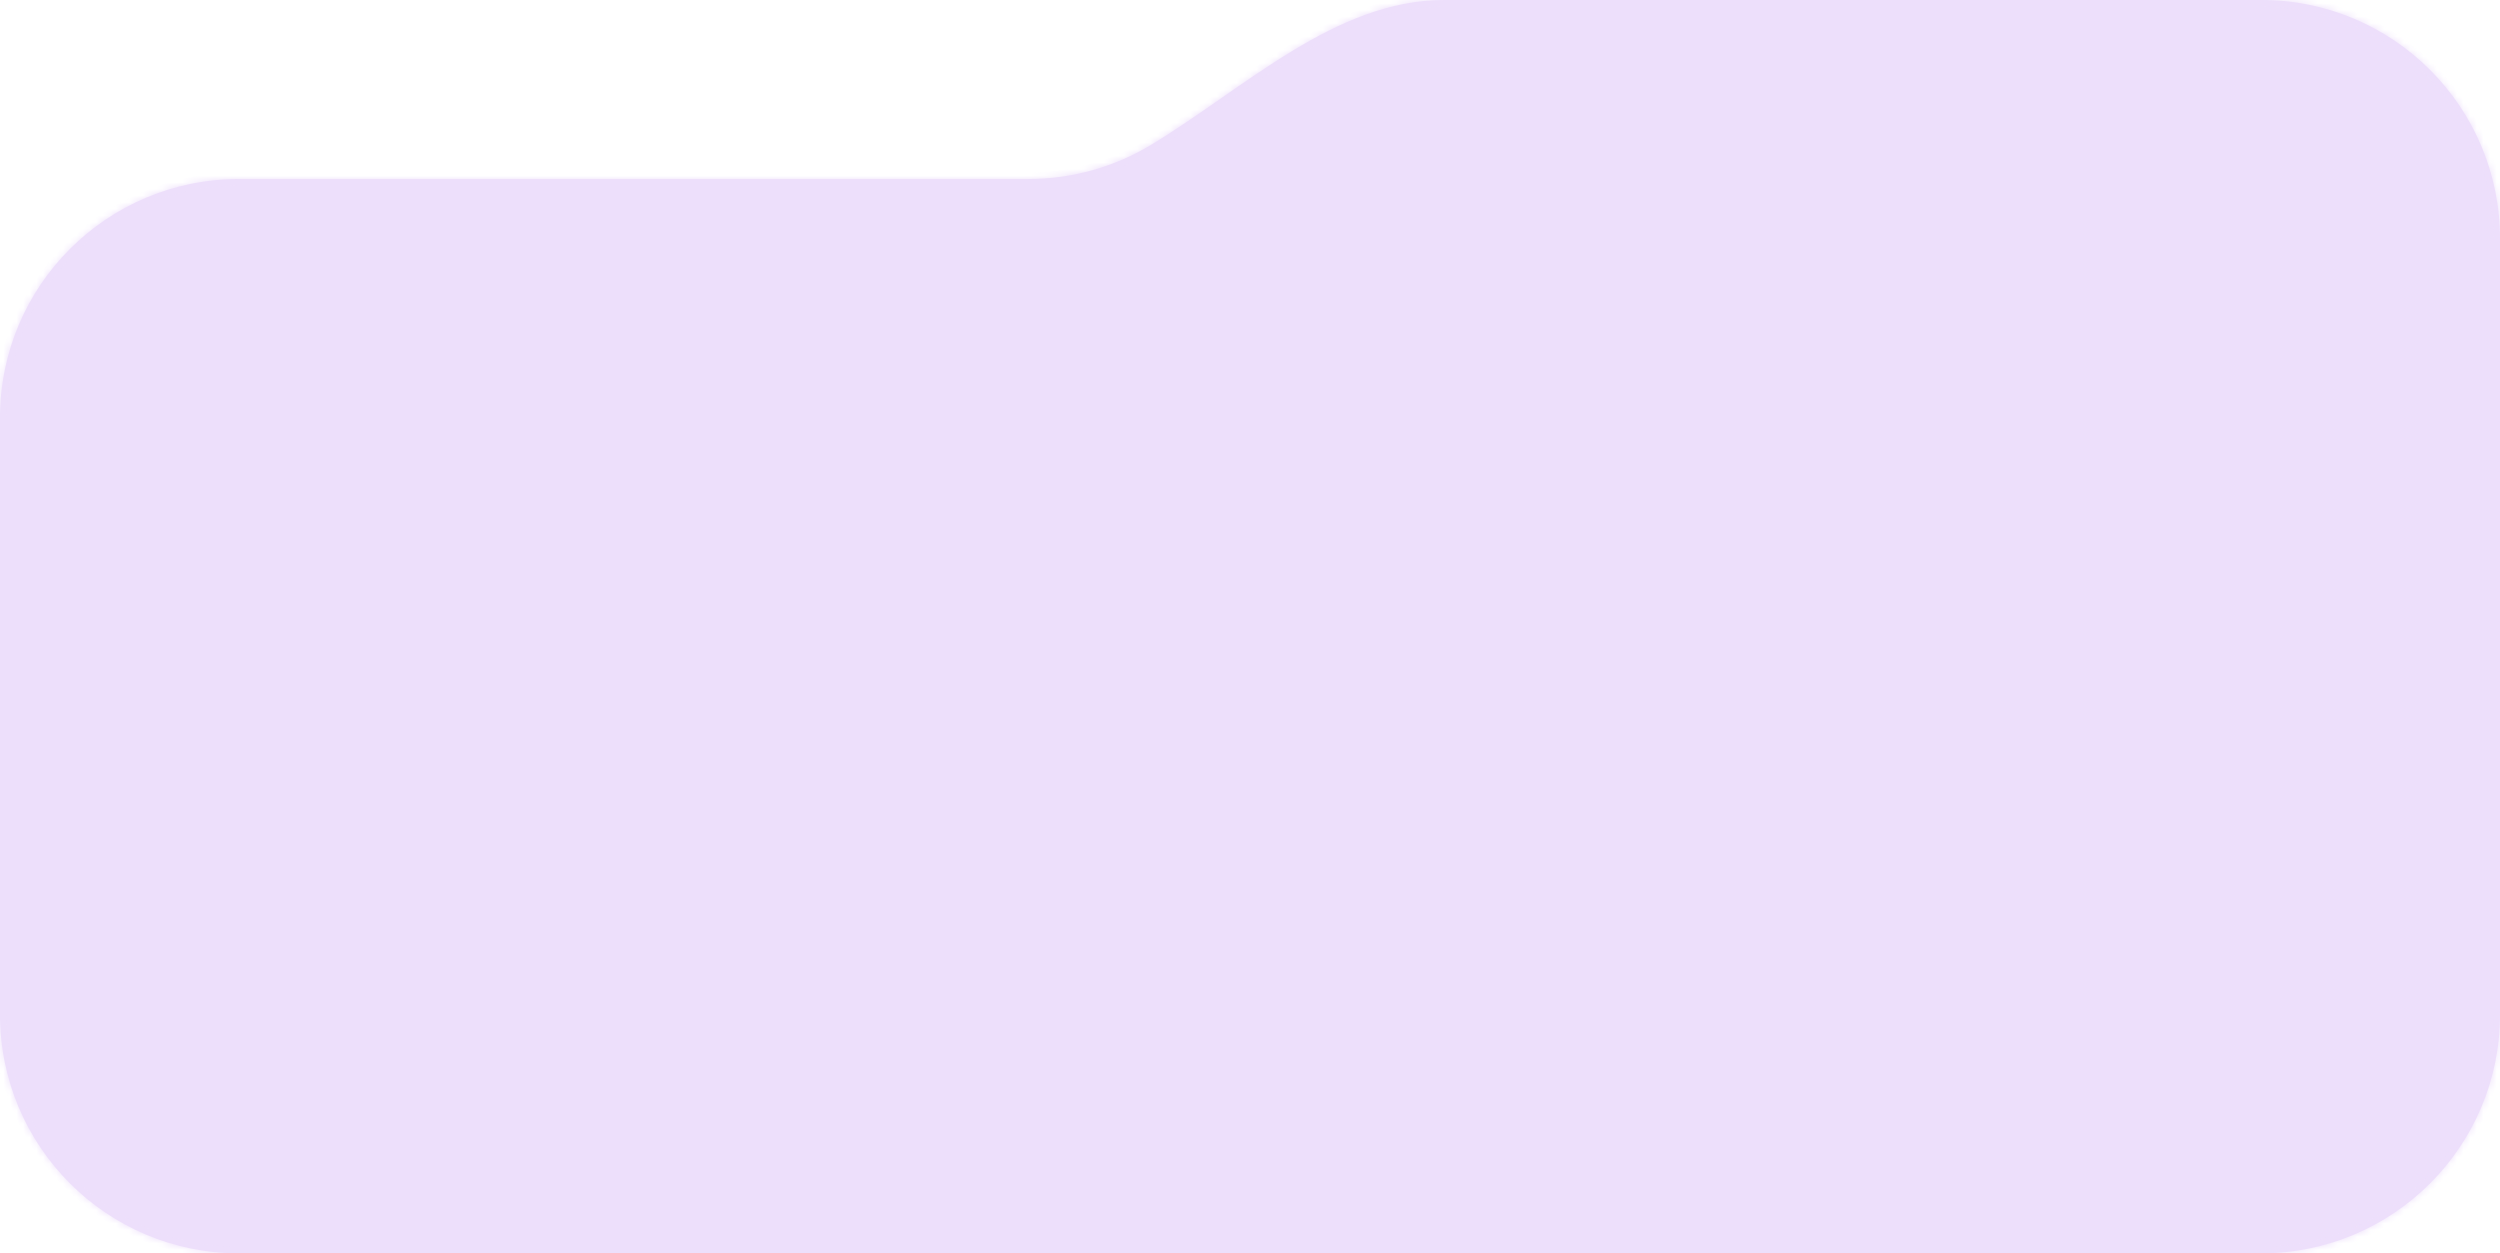 <?xml version="1.0" encoding="UTF-8"?> <svg xmlns="http://www.w3.org/2000/svg" width="377" height="189" viewBox="0 0 377 189" fill="none"><mask id="path-1-inside-1_132_15" fill="white"><path fill-rule="evenodd" clip-rule="evenodd" d="M0 153C0 172.882 16.118 189 36 189H341C360.882 189 377 172.882 377 153V36C377 16.118 360.882 0 341 0H217.773C201.347 0 187.66 13.325 173.605 21.826C168.175 25.11 161.808 27 155 27H36C16.118 27 0 43.118 0 63V153Z"></path></mask><path fill-rule="evenodd" clip-rule="evenodd" d="M0 153C0 172.882 16.118 189 36 189H341C360.882 189 377 172.882 377 153V36C377 16.118 360.882 0 341 0H217.773C201.347 0 187.66 13.325 173.605 21.826C168.175 25.11 161.808 27 155 27H36C16.118 27 0 43.118 0 63V153Z" fill="#EDDFFB"></path><path d="M173.605 21.826L174.122 22.682L173.605 21.826ZM341 188H36V190H341V188ZM376 36V153H378V36H376ZM217.773 1H341V-1H217.773V1ZM173.087 20.971C167.809 24.163 161.621 26 155 26V28C161.996 28 168.541 26.058 174.122 22.682L173.087 20.971ZM155 26H36V28H155V26ZM1 153V63H-1V153H1ZM217.773 -1C209.288 -1 201.569 2.442 194.281 6.871C190.634 9.086 187.067 11.567 183.555 14.008C180.033 16.457 176.569 18.865 173.087 20.971L174.122 22.682C177.668 20.537 181.185 18.092 184.696 15.651C188.217 13.203 191.734 10.758 195.319 8.58C202.495 4.22 209.833 1 217.773 1V-1ZM378 36C378 15.566 361.435 -1 341 -1V1C360.33 1 376 16.67 376 36H378ZM36 188C16.67 188 1 172.33 1 153H-1C-1 173.435 15.566 190 36 190V188ZM36 26C15.566 26 -1 42.566 -1 63H1C1 43.67 16.67 28 36 28V26ZM341 190C361.435 190 378 173.435 378 153H376C376 172.33 360.33 188 341 188V190Z" fill="#EDDFFB" mask="url(#path-1-inside-1_132_15)"></path></svg> 